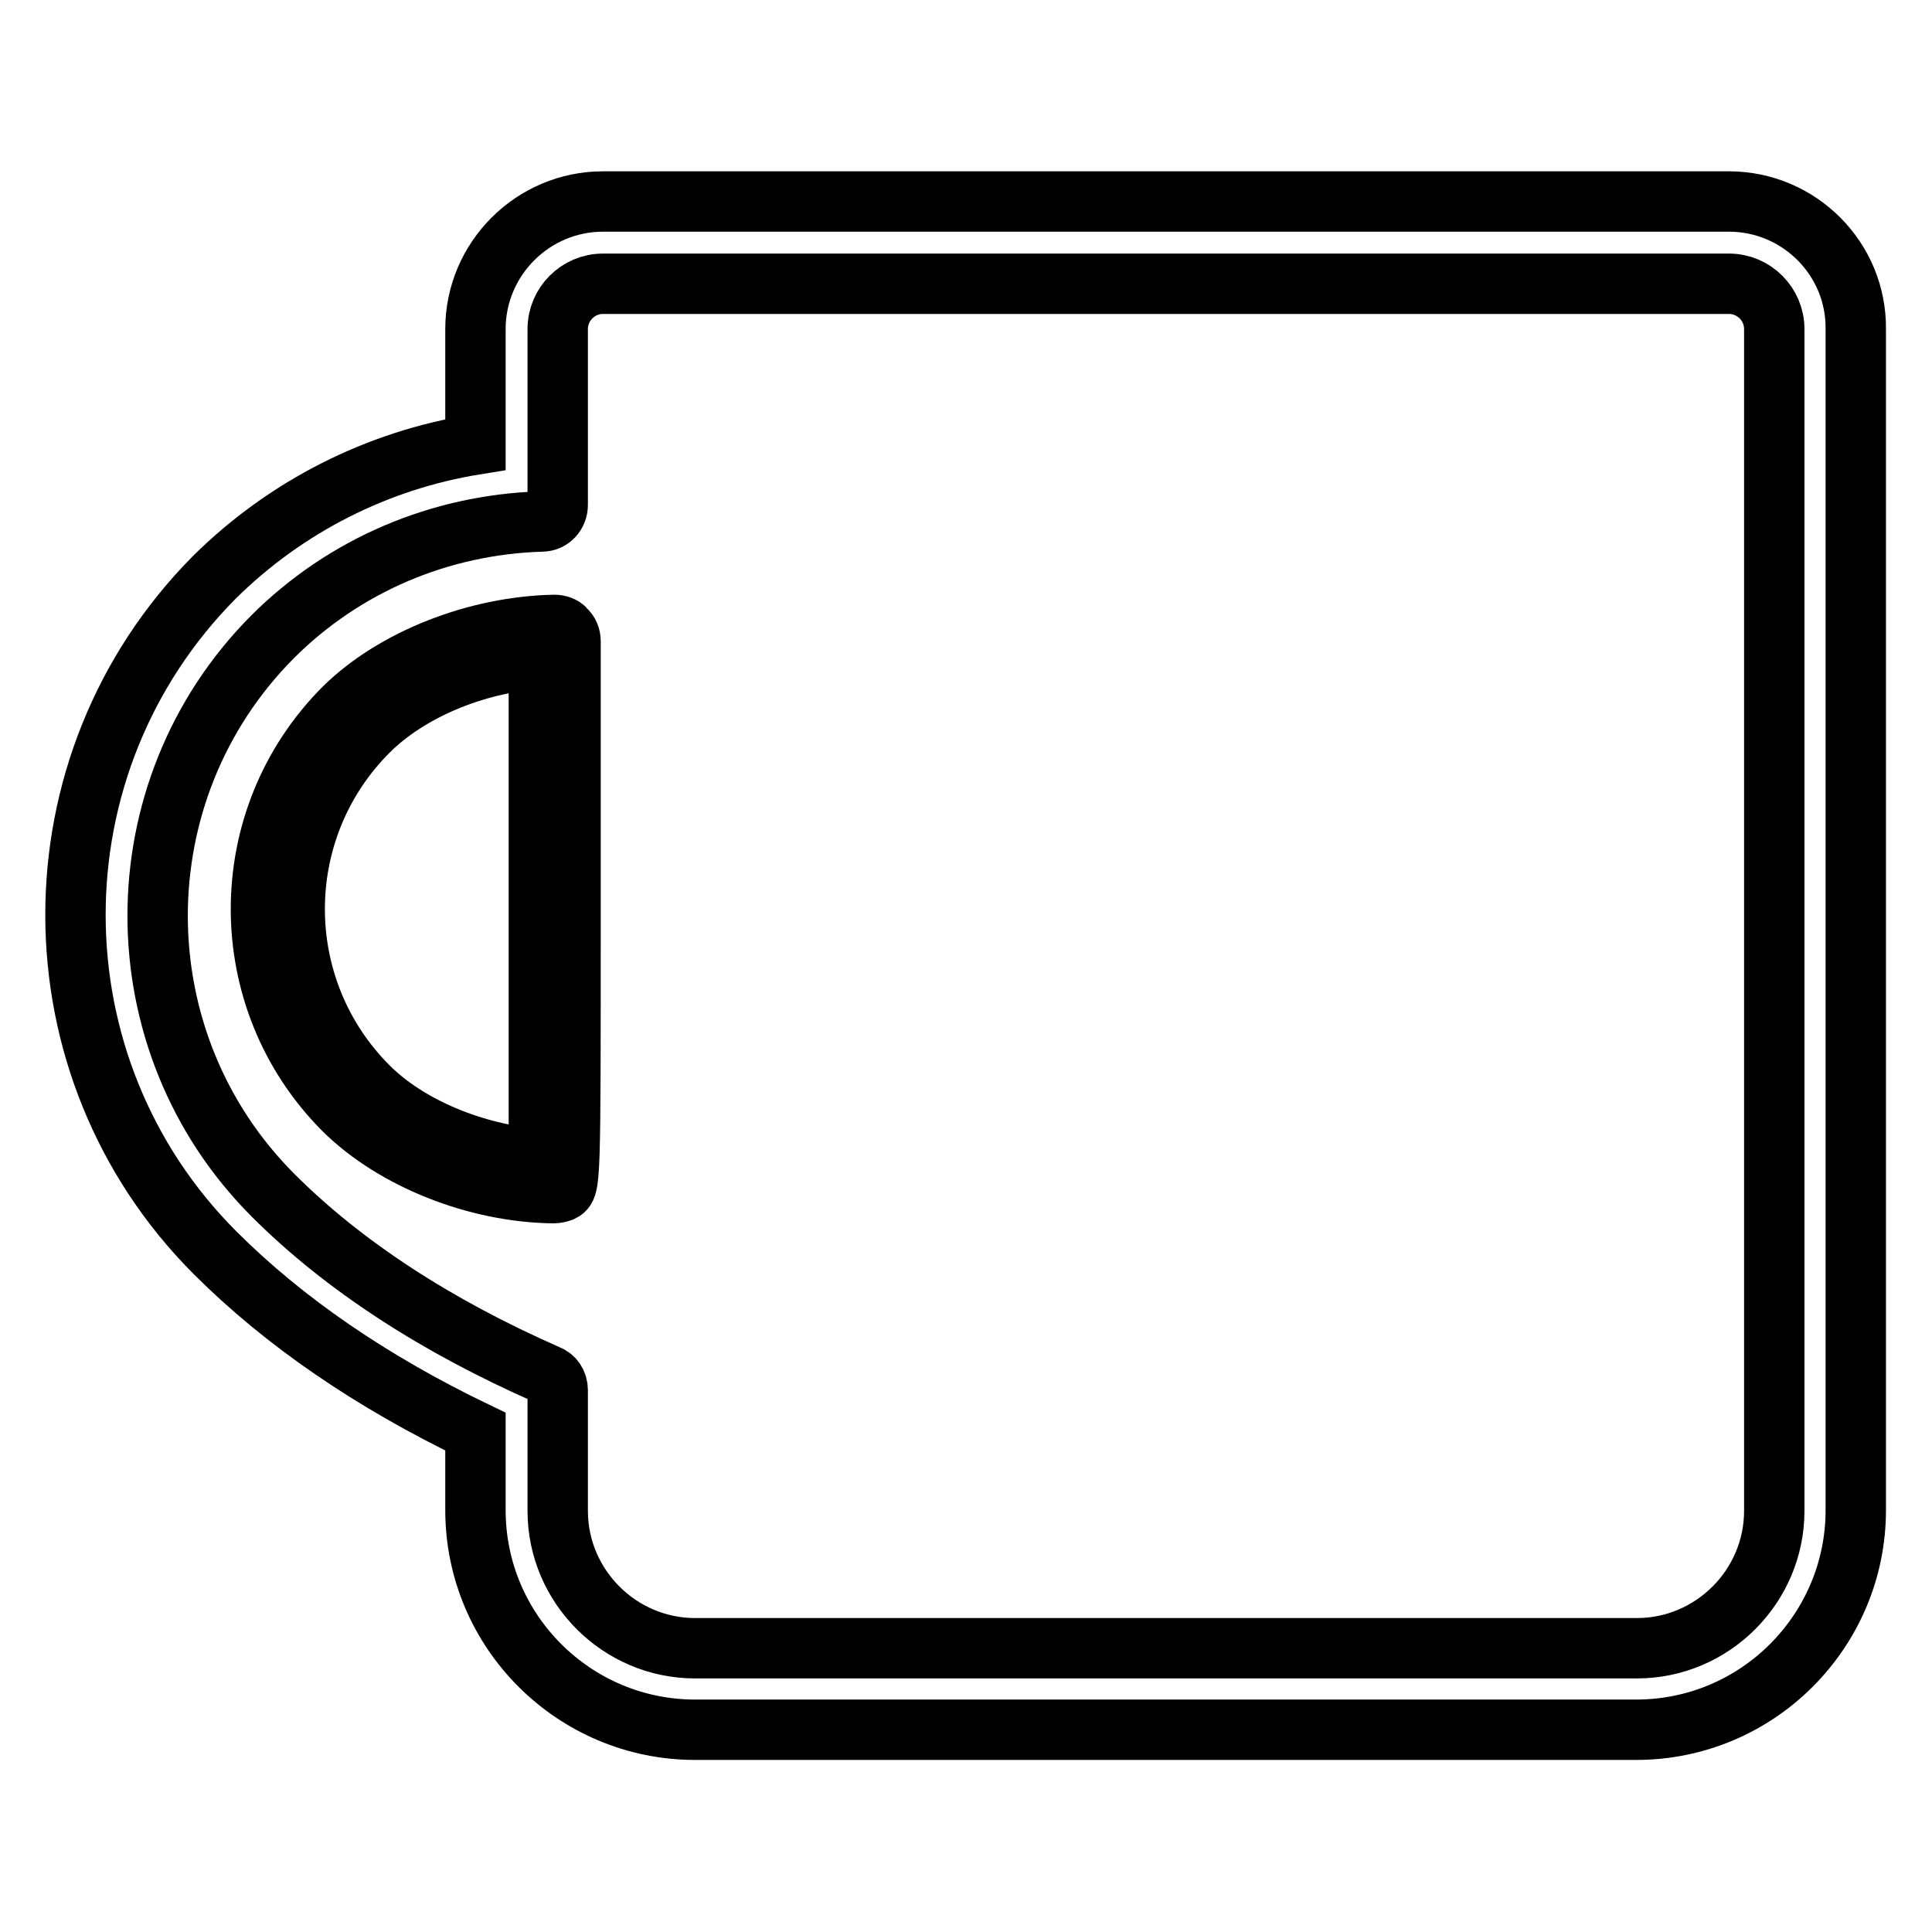 <?xml version="1.0" encoding="utf-8"?>
<!-- Svg Vector Icons : http://www.onlinewebfonts.com/icon -->
<!DOCTYPE svg PUBLIC "-//W3C//DTD SVG 1.1//EN" "http://www.w3.org/Graphics/SVG/1.1/DTD/svg11.dtd">
<svg version="1.1" xmlns="http://www.w3.org/2000/svg" xmlns:xlink="http://www.w3.org/1999/xlink" x="0px" y="0px" viewBox="0 0 256 256" enable-background="new 0 0 256 256" xml:space="preserve">
<g> <path stroke-width="8" fill-opacity="0" stroke="#000000"  d="M73.5,82.8c-10.4,0.2-21.3,4.5-27.9,11c-14.7,14.7-14.7,38.6,0,53.3c6.6,6.5,17.5,10.9,27.8,11h0 c0.3,0,0.7-0.1,1-0.2c1.2-0.6,1.2-0.6,1.2-37.4V85c0-0.6-0.2-1.2-0.7-1.6C74.7,83,73.9,82.8,73.5,82.8z M71.4,153.6 c-8.6-0.7-17.3-4.3-22.6-9.6c-13-13-13-34.1,0-47.1c5.3-5.3,14-9,22.6-9.6C71.4,98,71.4,143,71.4,153.6z"/> <path stroke-width="8" fill-opacity="0" stroke="#000000"  d="M229.1,26.7H79.9c-9.3,0-16.9,7.6-16.9,16.9v15.3C50,61,37.9,67.1,28.4,76.5C3.8,101.3,3.9,141.4,28.5,166 c9.2,9.2,20.8,17.1,34.5,23.7v10.4c0,16.1,13.1,29.1,29.1,29.1h124.7c16.1,0,29.1-13.1,29.1-29.1V43.6 C246,34.3,238.4,26.7,229.1,26.7z M235.1,200.2c0,10-8.2,18.2-18.2,18.2H92.1c-10,0-18.2-8.2-18.2-18.2v-16c0-0.9-0.5-1.7-1.3-2 c-14.8-6.5-27.1-14.5-36.4-23.8c-20.4-20.4-20.4-53.6-0.1-74c9.5-9.5,22.2-14.9,35.7-15.3c1.2,0,2.1-1,2.1-2.2V43.6 c0-3.3,2.7-6,6-6h149.2c3.3,0,6,2.7,6,6L235.1,200.2L235.1,200.2z"/></g>
</svg>